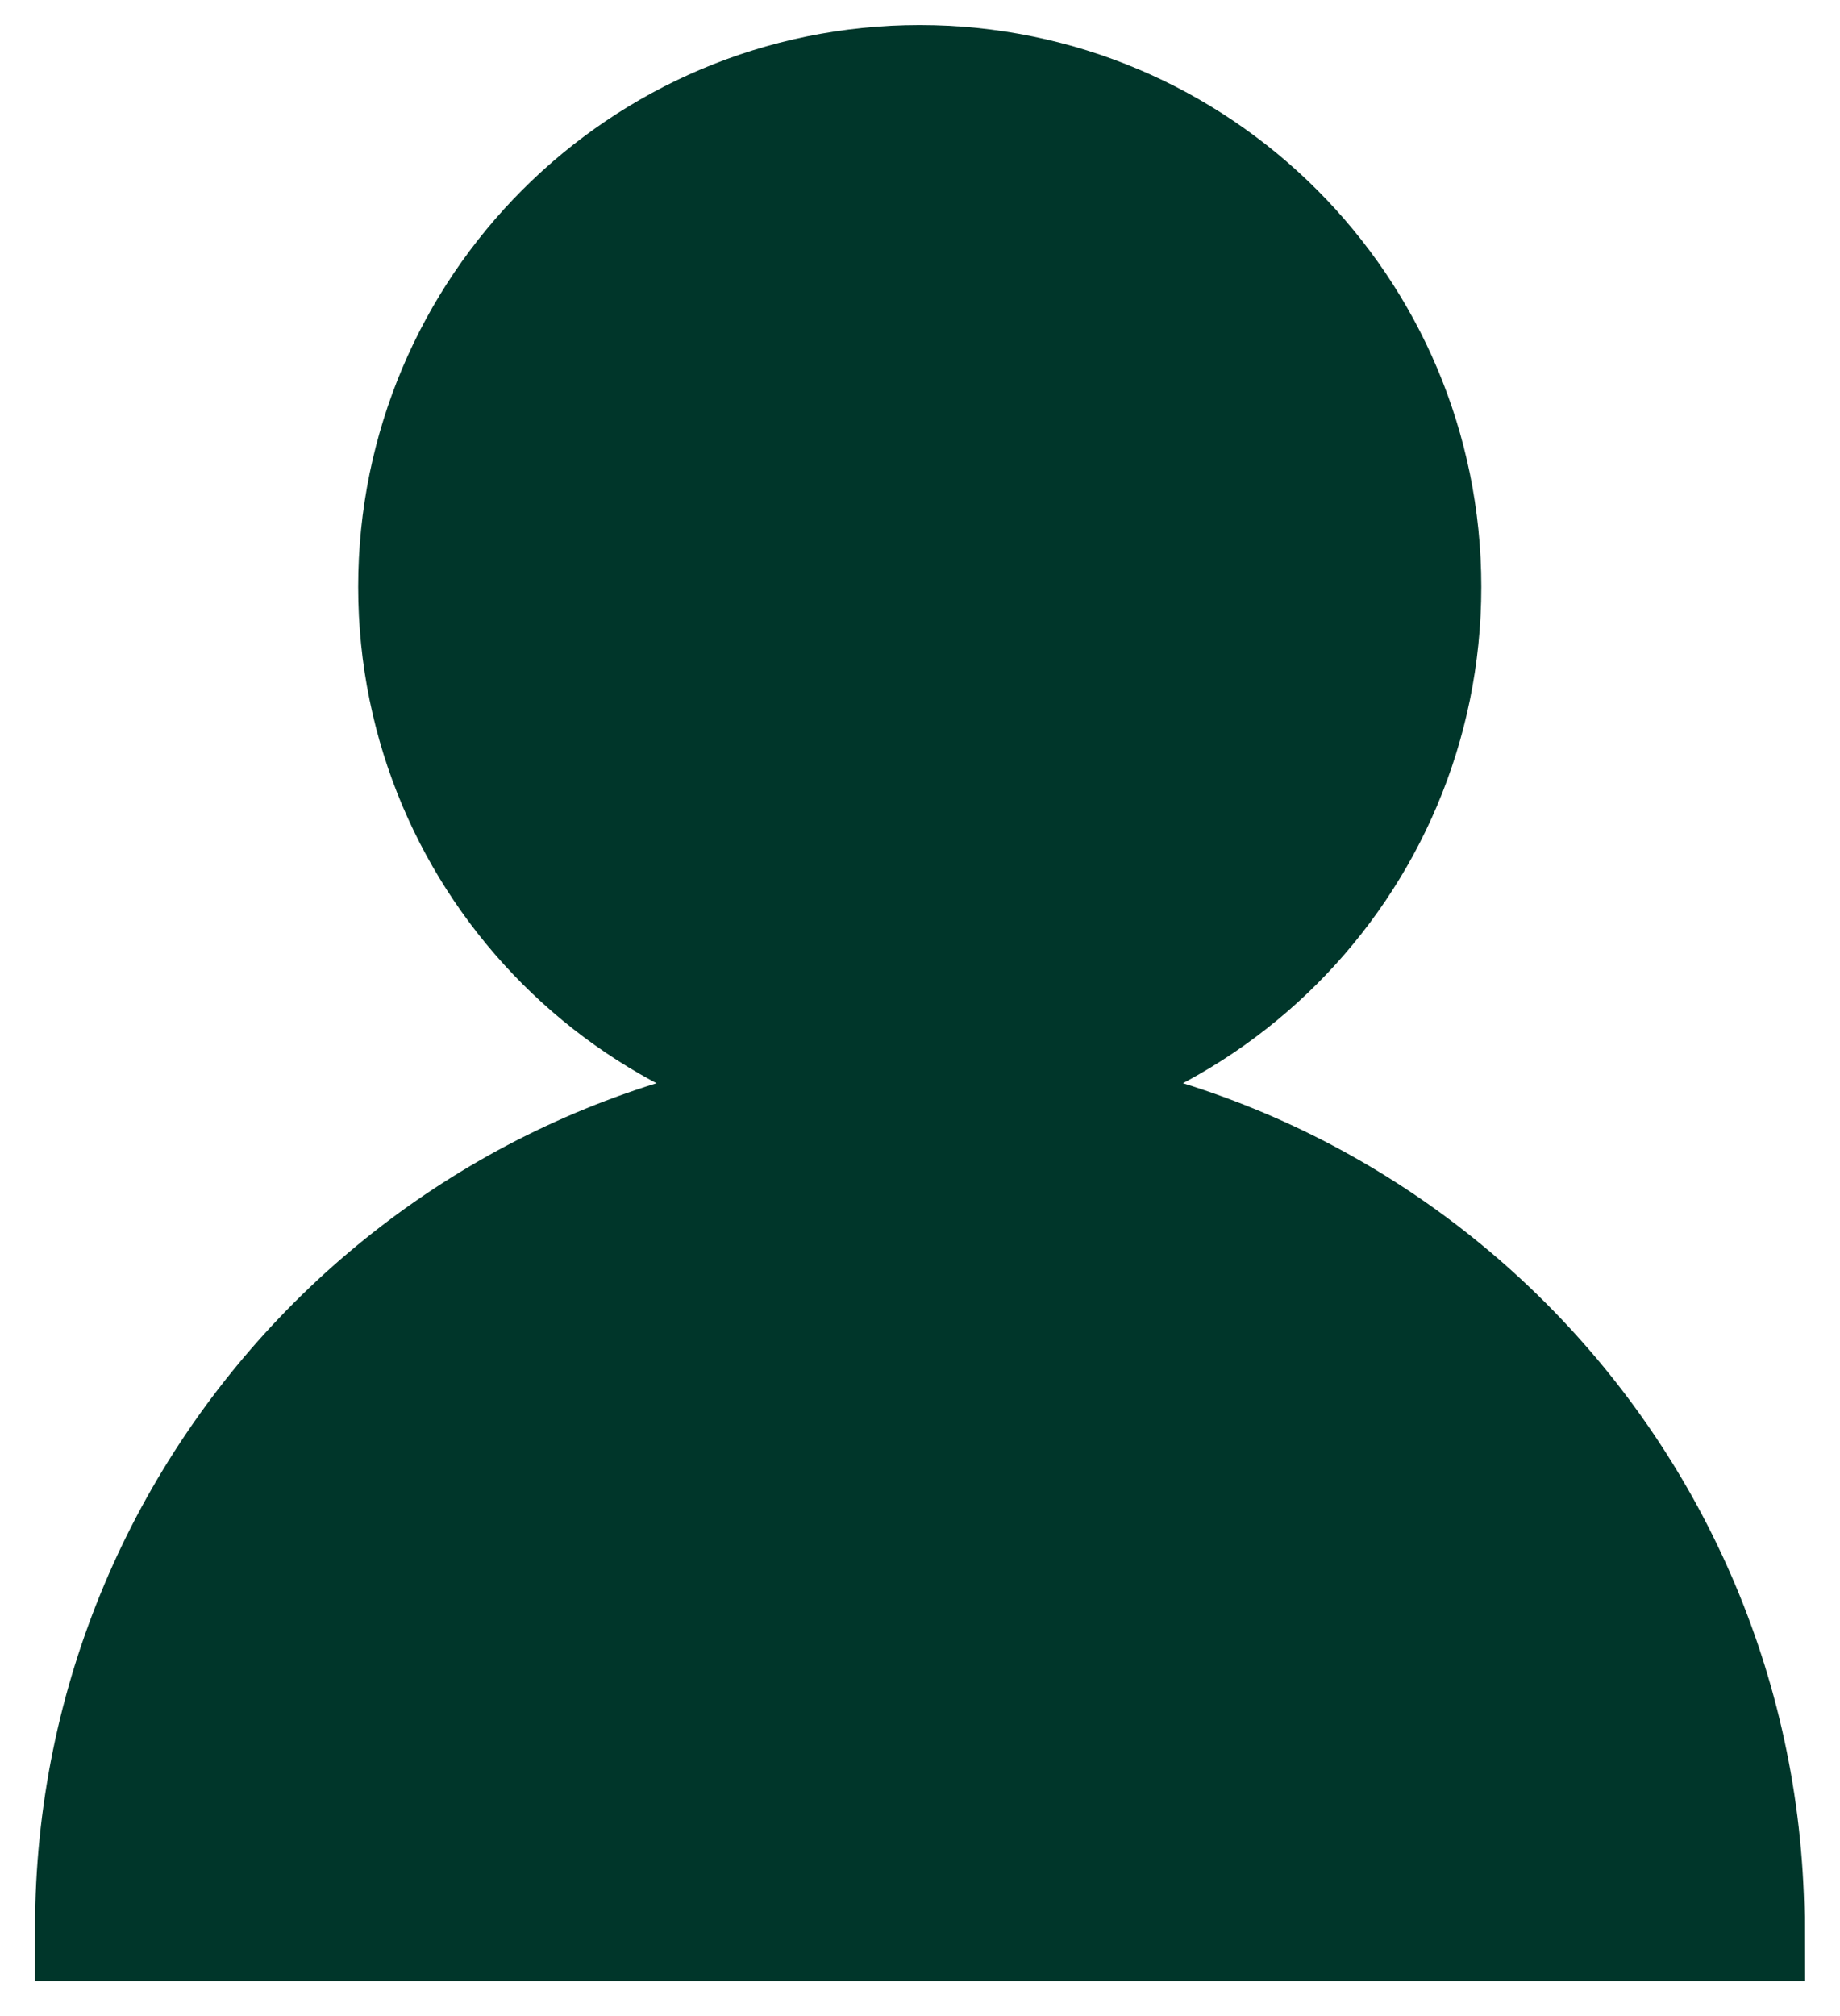 <svg width="21" height="23" viewBox="0 0 21 23" fill="none" xmlns="http://www.w3.org/2000/svg">
<g clip-path="url(#clip0_8267_5155)">
<path d="M10.497 12.504C13.705 12.504 16.306 9.904 16.306 6.695C16.306 3.487 13.705 0.886 10.497 0.886C7.288 0.886 4.688 3.487 4.688 6.695C4.688 9.904 7.288 12.504 10.497 12.504Z" fill="#00362A" stroke="#00362A" stroke-width="1.2" stroke-miterlimit="10"/>
<path d="M1 22C1 16.755 5.252 12.503 10.497 12.503C15.742 12.503 19.994 16.755 19.994 22H1Z" fill="#00362A" stroke="#00362A" stroke-width="1.2" stroke-miterlimit="10"/>
</g>
<defs>
<clipPath id="clip0_8267_5155">
<rect width="21" height="23" fill="white"/>
</clipPath>
</defs>
</svg>
